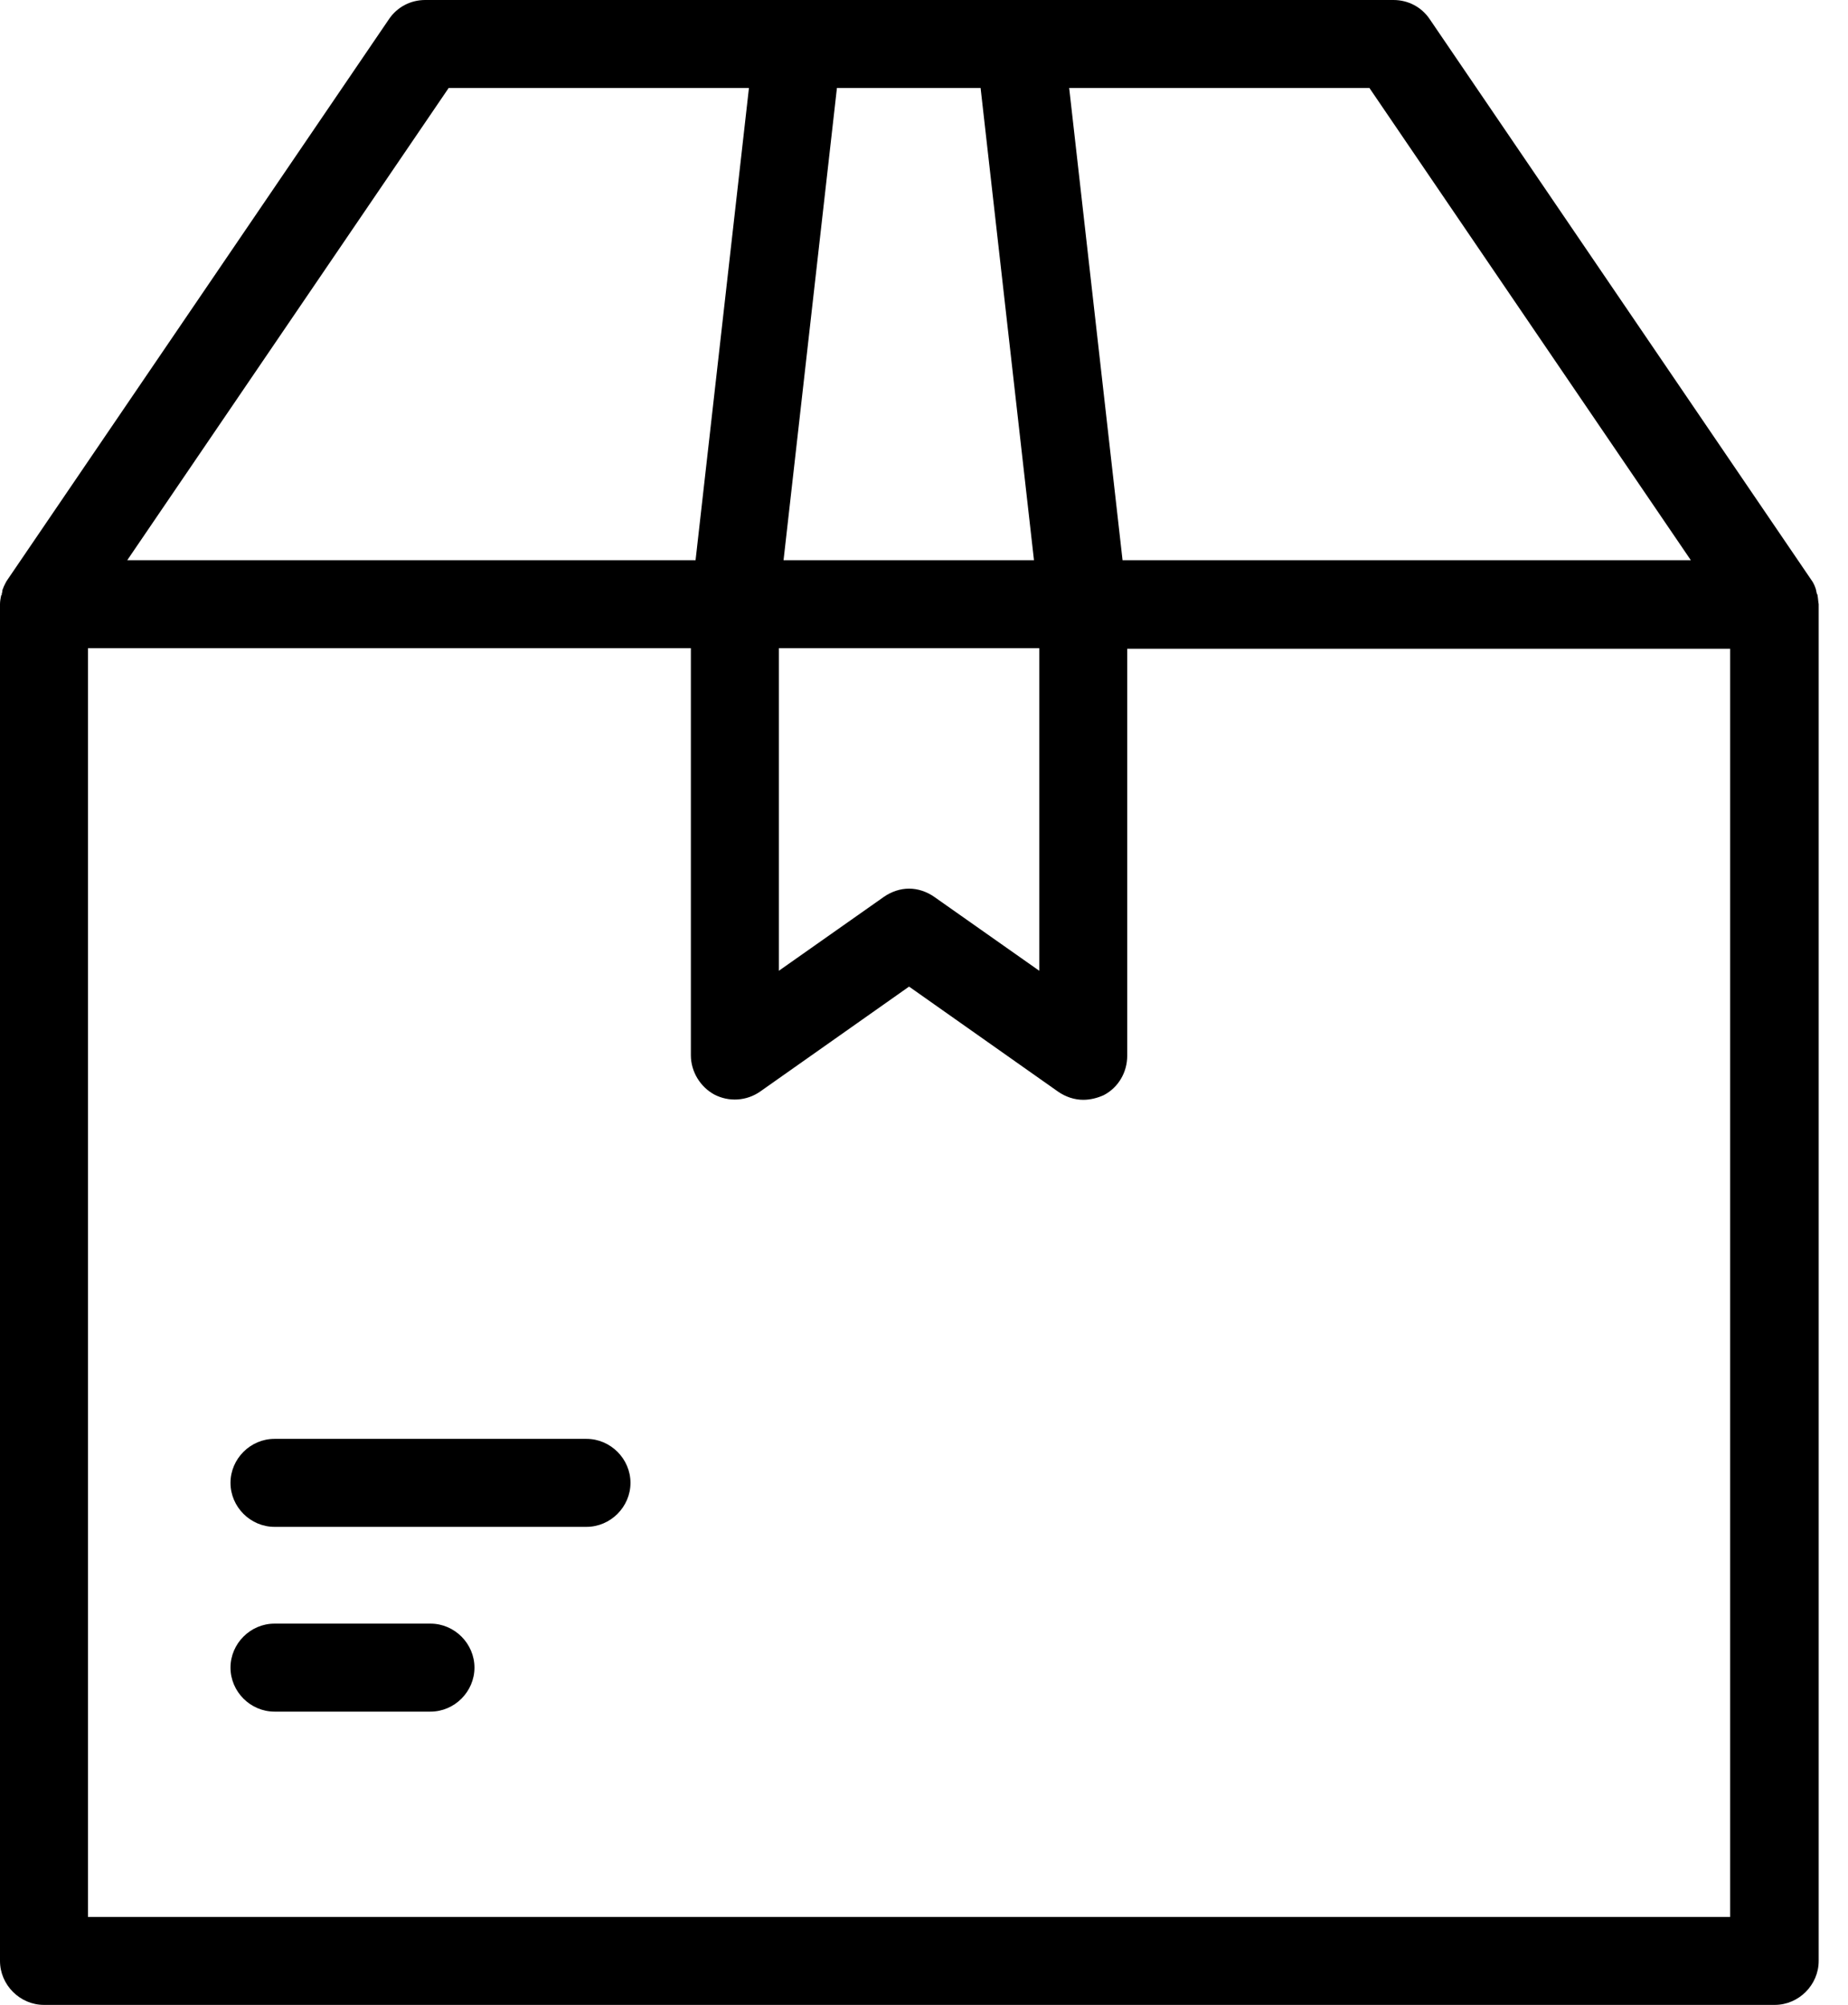 <?xml version="1.0" encoding="UTF-8"?> <svg xmlns="http://www.w3.org/2000/svg" width="59" height="64" viewBox="0 0 59 64" fill="none"><path d="M58.027 19.005C58.027 18.986 58.027 18.968 58.008 18.968C58.008 18.93 57.989 18.912 57.989 18.874C57.989 18.855 57.971 18.818 57.971 18.799C57.971 18.781 57.952 18.762 57.952 18.743C57.915 18.649 57.877 18.575 57.821 18.5L45.65 0.618C45.388 0.225 44.957 0 44.489 0H13.575C13.107 0 12.676 0.225 12.414 0.618L0.243 18.5C0.187 18.575 0.15 18.668 0.112 18.743C0.112 18.762 0.094 18.781 0.094 18.799C0.075 18.818 0.075 18.855 0.075 18.874C0.075 18.912 0.056 18.93 0.056 18.968C0.056 18.986 0.056 19.005 0.037 19.005C0.019 19.099 0 19.192 0 19.286V62.596C0 63.363 0.637 64 1.404 64H56.66C57.428 64 58.064 63.363 58.064 62.596V19.286C58.046 19.192 58.046 19.099 58.027 19.005ZM53.982 17.882H35.839L34.135 2.809H43.721L53.982 17.882ZM24.847 20.691H33.18V30.989L29.828 28.63C29.585 28.461 29.304 28.367 29.023 28.367C28.742 28.367 28.461 28.461 28.218 28.63L24.866 30.989V20.691H24.847ZM31.307 2.809L33.011 17.882H25.016L26.72 2.809H31.307ZM14.324 2.809H23.911L22.207 17.882H4.063L14.324 2.809ZM55.237 61.191H2.809V20.691H22.057V33.685C22.057 34.209 22.357 34.696 22.806 34.94C23.274 35.183 23.836 35.146 24.267 34.846L29.023 31.494L33.779 34.846C34.022 35.015 34.303 35.108 34.584 35.108C34.809 35.108 35.033 35.052 35.239 34.959C35.707 34.715 35.988 34.228 35.988 33.704V20.709H55.237V61.191Z" fill="black"></path><path d="M18.724 45.931H8.763C7.995 45.931 7.359 46.568 7.359 47.335C7.359 48.103 7.995 48.74 8.763 48.74H18.724C19.492 48.74 20.129 48.103 20.129 47.335C20.129 46.568 19.492 45.931 18.724 45.931Z" fill="black"></path><path d="M13.744 51.829H8.763C7.995 51.829 7.359 52.466 7.359 53.233C7.359 54.001 7.995 54.638 8.763 54.638H13.744C14.512 54.638 15.148 54.001 15.148 53.233C15.148 52.466 14.512 51.829 13.744 51.829Z" fill="black"></path></svg> 